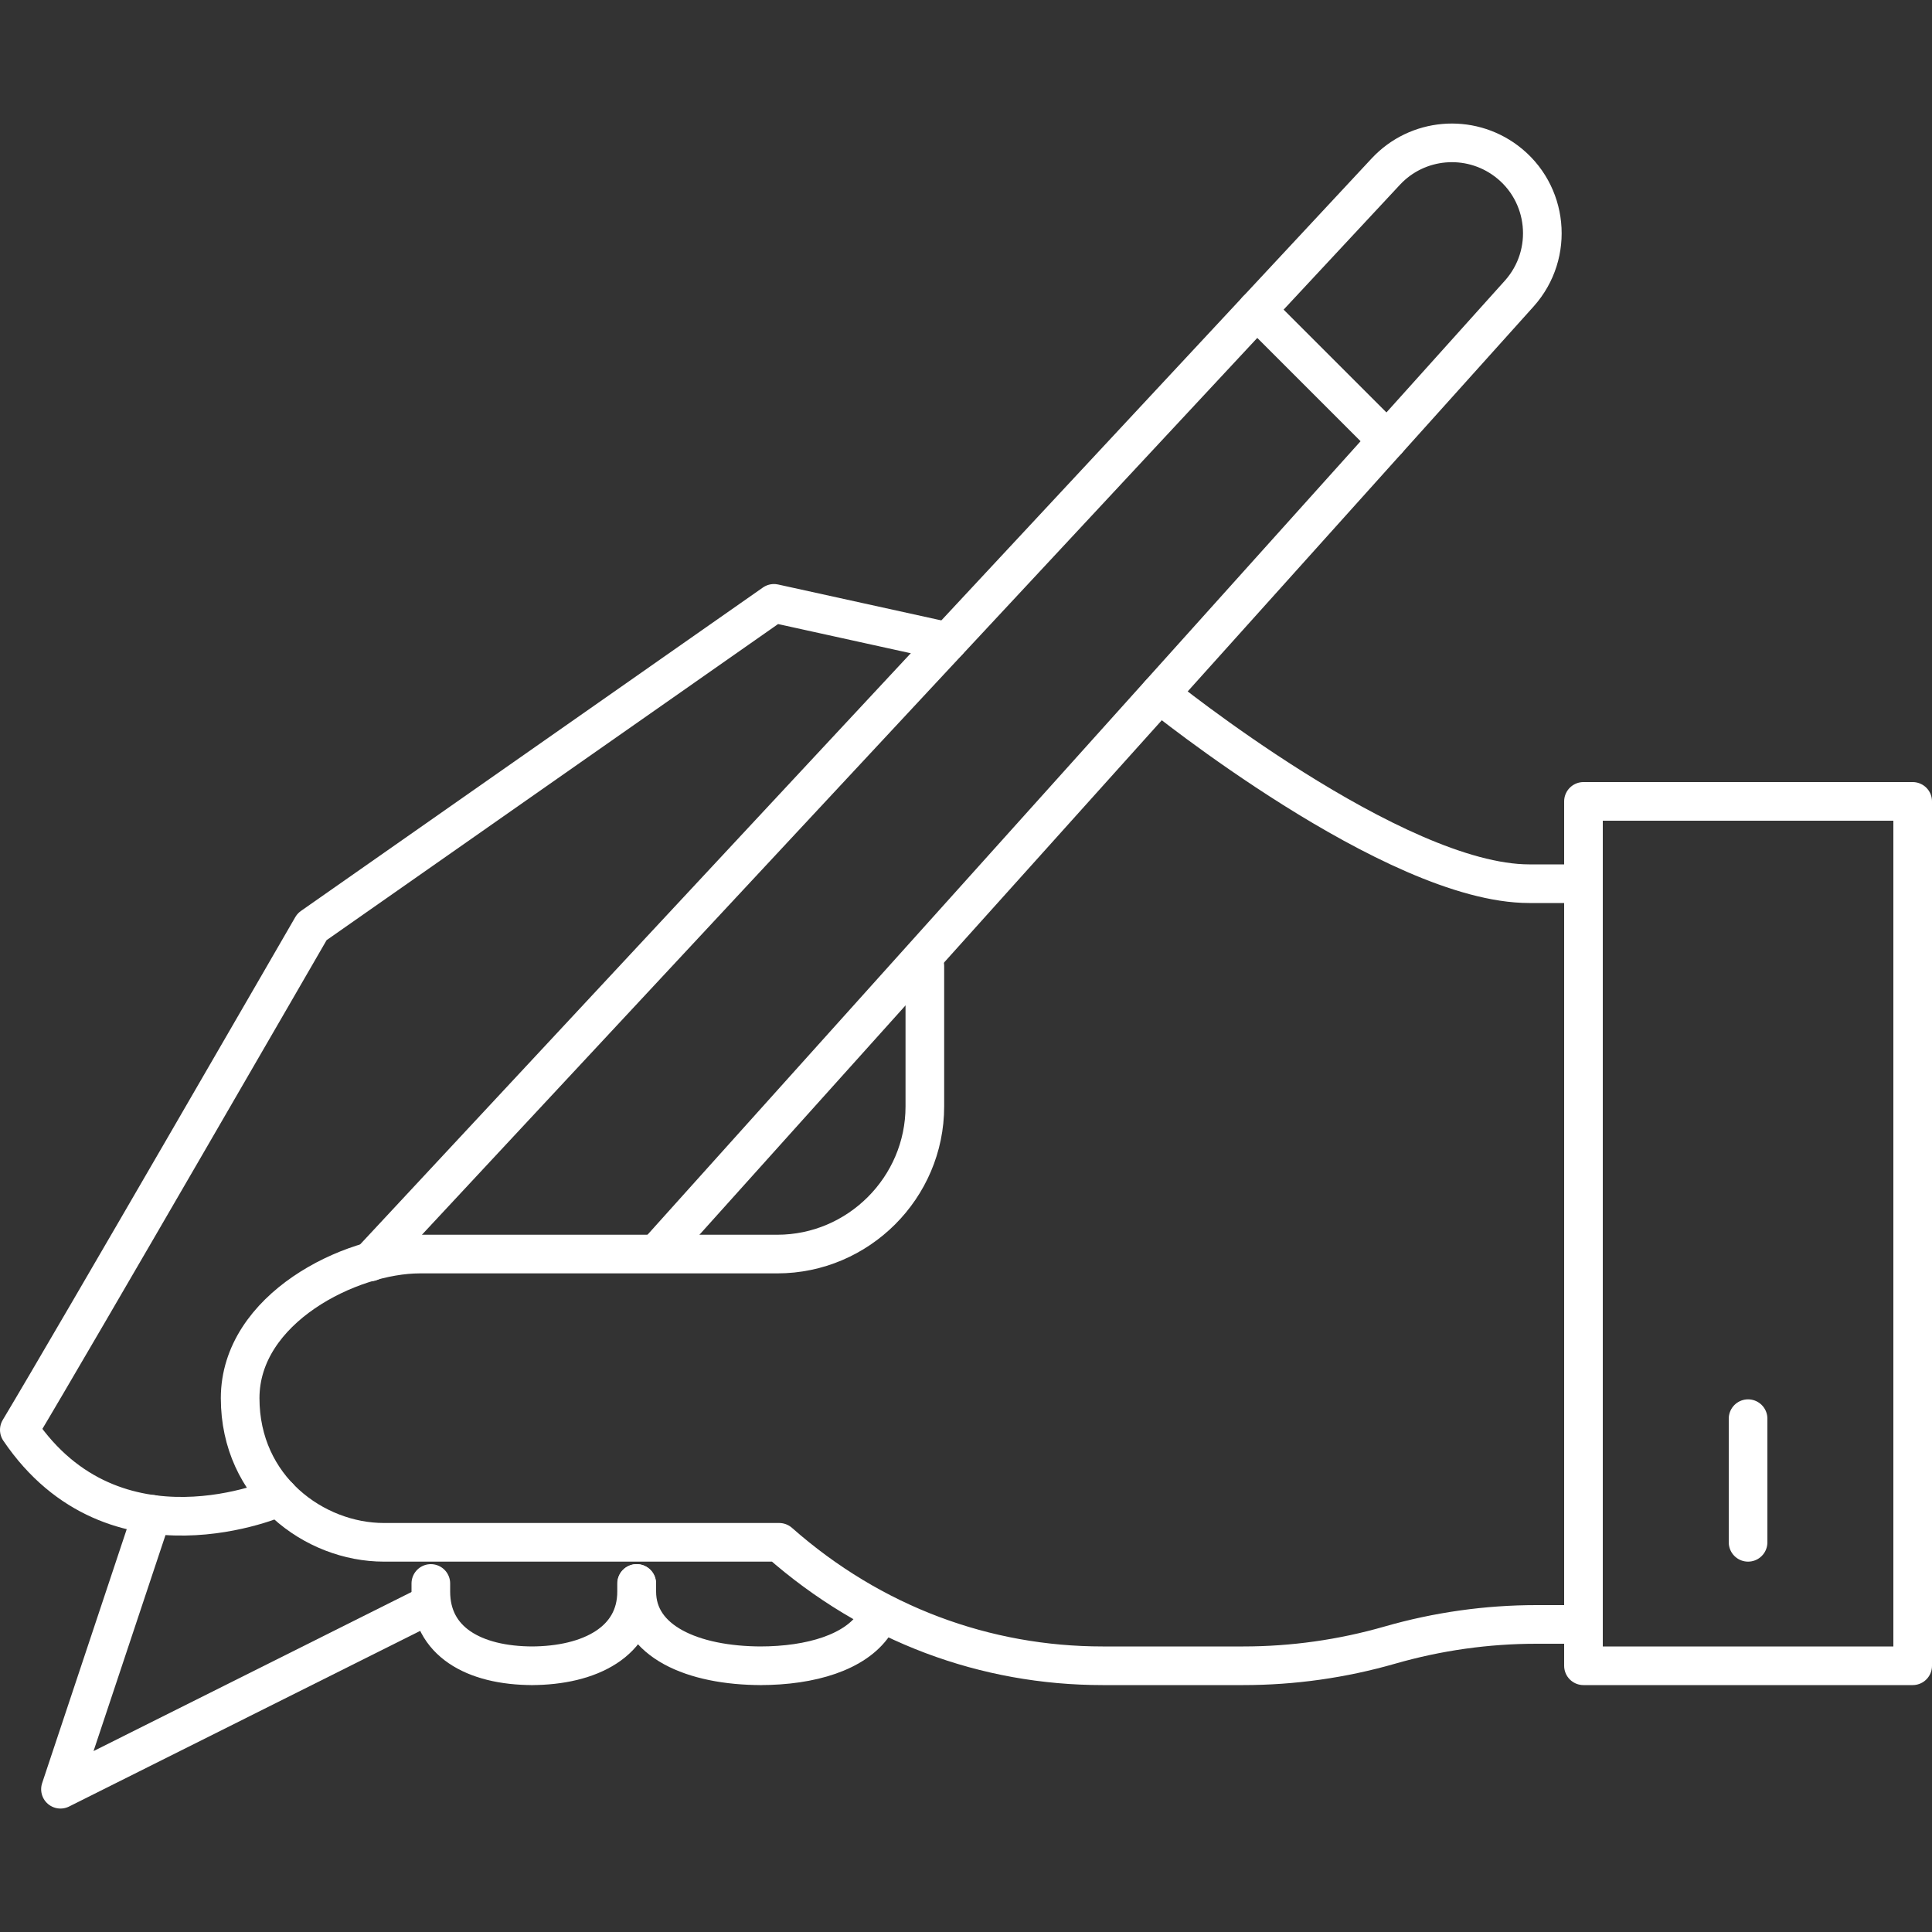 <?xml version="1.0" encoding="UTF-8"?>
<svg id="Layer_1" data-name="Layer 1" xmlns="http://www.w3.org/2000/svg" viewBox="0 0 100 100">
  <rect x="0" y="0" width="100" height="100" fill="#333333" stroke="none"/>
  <defs>
    <style>
      .cls-1 {
        fill: none;
        stroke: #fff;
        stroke-linecap: round;
        stroke-linejoin: round;
        stroke-width: 2px;
      }
    </style>
  </defs>
  <path class="cls-1" d="M81.96,45.74h-2.81c-6.99,0-19.13-9.82-19.13-9.82"/>
  <path class="cls-1" d="M14.44,77.49s-8.51,3.8-13.44-3.48c2.79-4.65,15.15-26.04,15.15-26.04l23.91-16.74,9,1.98"/>
  <polyline class="cls-1" points="7.87 78.38 3.13 92.61 22.3 83.02"/>
  <path class="cls-1" d="M34.14,64.71L78.64,15.19c1.83-2.05,1.51-5.22-.68-6.86h0c-1.91-1.43-4.6-1.2-6.23.55l-52.57,56.44"/>
  <path class="cls-1" d="M47.87,50v7.27c0,4.2-3.44,7.64-7.64,7.64h-18.5c-3.59,0-9.3,2.81-9.3,7.46s3.84,7.46,7.44,7.46h20.46c4.83,4.26,10.7,6.39,16.74,6.39h7.28c2.57,0,5.12-.36,7.59-1.07h0c2.47-.71,5.02-1.07,7.59-1.07h2.43"/>
  <path class="cls-1" d="M32.96,81.96v.42c0,2.57,2.88,3.84,6.47,3.84h-.1c2.68,0,4.93-.71,5.9-2.13"/>
  <path class="cls-1" d="M22.3,81.96v.42c0,2.57,2.21,3.84,5.29,3.84h-.11c3.08,0,5.47-1.27,5.47-3.84v-.42"/>
  <rect class="cls-1" x="81.96" y="41.48" width="17.04" height="44.74" transform="translate(180.96 127.7) rotate(180)"/>
  <line class="cls-1" x1="71.8" y1="22.8" x2="65.05" y2="16.05"/>
  <line class="cls-1" x1="90.48" y1="73.43" x2="90.48" y2="79.83"/>
</svg>